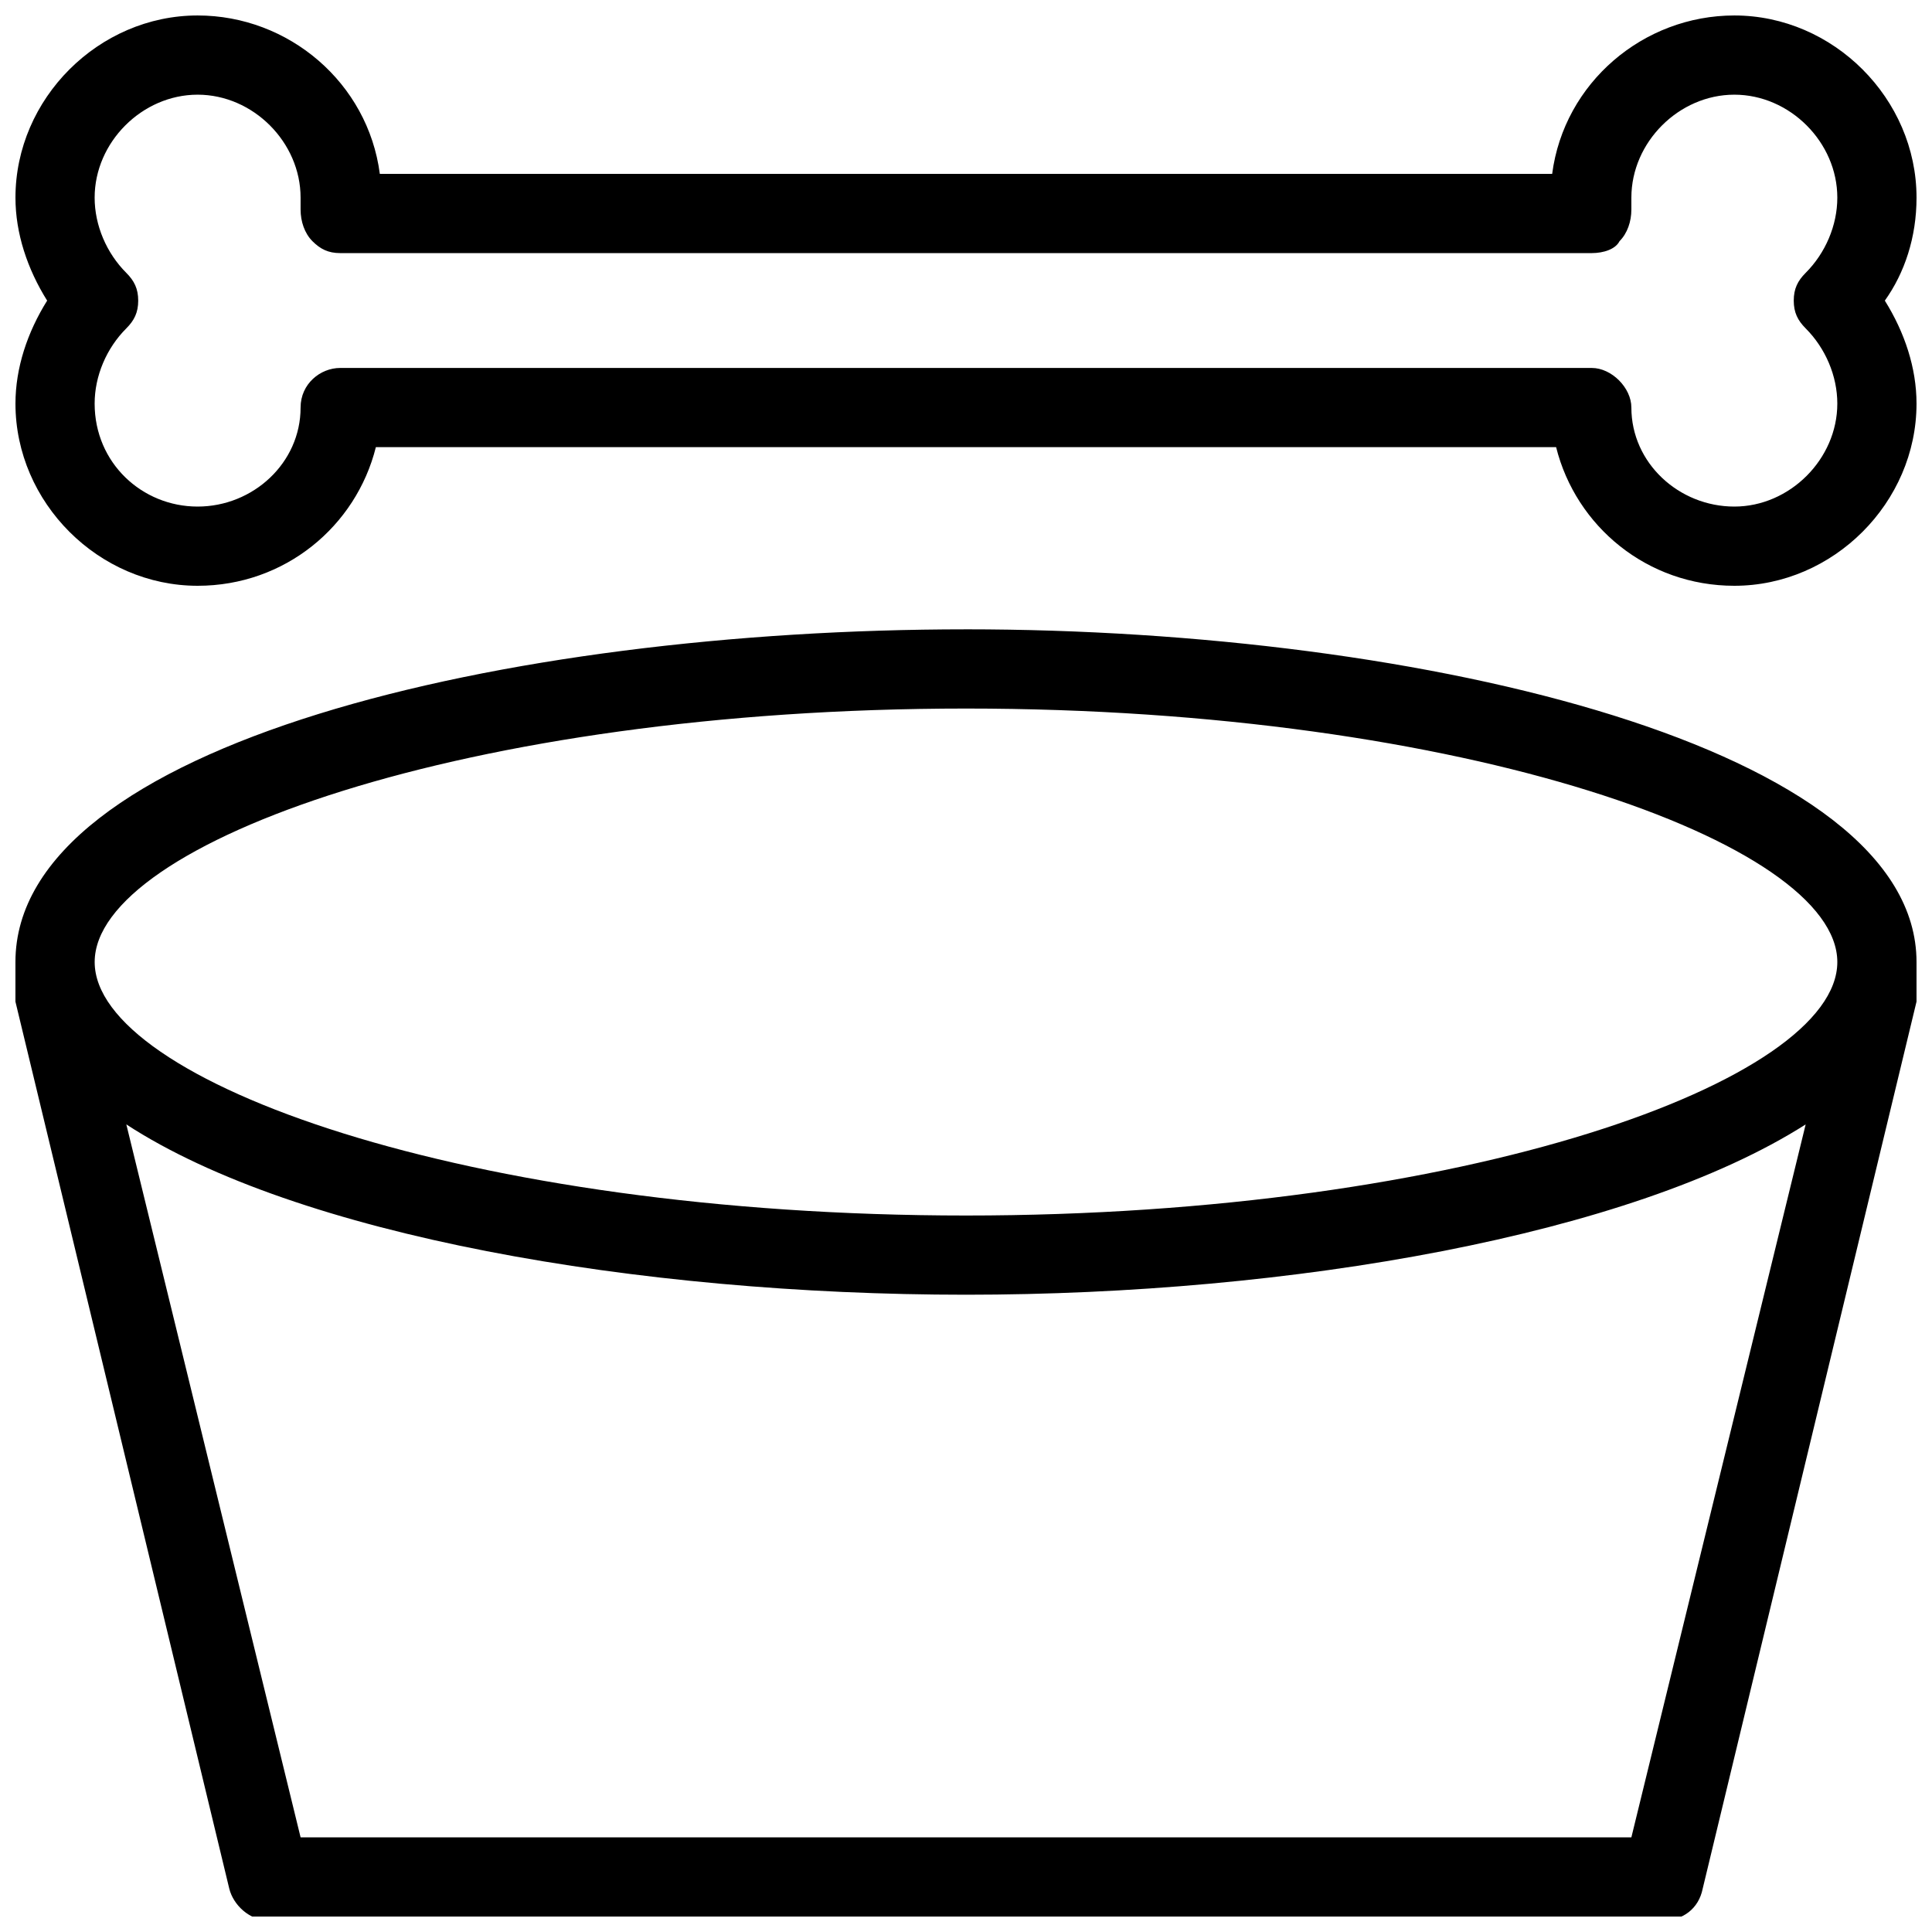 <?xml version="1.0" encoding="UTF-8"?>
<!-- Uploaded to: SVG Find, www.svgrepo.com, Generator: SVG Find Mixer Tools -->
<svg width="800px" height="800px" version="1.1" viewBox="144 144 512 512" xmlns="http://www.w3.org/2000/svg">
 <defs>
  <clipPath id="b">
   <path d="m148.09 310h503.81v341.9h-503.81z"/>
  </clipPath>
  <clipPath id="a">
   <path d="m148.09 148.09h503.81v151.91h-503.81z"/>
  </clipPath>
 </defs>
 <g>
  <g clip-path="url(#b)">
   <path d="m400 310.78c-121.75 0-251.91 30.438-251.91 88.168v5.246 5.246l56.68 235.11c1.051 4.199 5.246 8.398 10.496 8.398h369.46c5.246 0 9.445-3.148 10.496-8.398l56.676-235.11v-5.246-5.246c0-56.684-130.15-88.172-251.9-88.172zm0 20.992c132.25 0 230.91 35.688 230.91 67.176s-98.664 67.176-230.91 67.176-230.91-35.688-230.91-67.176 98.664-67.176 230.91-67.176zm176.33 299.14h-352.67l-46.18-188.93c45.133 29.391 135.4 45.133 222.52 45.133 86.066 0 176.33-15.742 222.52-45.133z"/>
  </g>
  <g clip-path="url(#a)">
   <path d="m651.9 196.38c0-26.238-22.039-48.281-48.281-48.281-24.141 0-45.133 17.844-48.281 41.984h-310.68c-3.148-24.141-24.141-41.984-48.281-41.984-26.238 0-48.281 22.043-48.281 48.281 0 9.445 3.148 18.895 8.398 27.289-5.25 8.398-8.398 17.844-8.398 27.289 0 26.238 22.043 48.281 48.281 48.281 23.09 0 41.984-15.742 47.23-36.734h312.78c5.246 20.992 24.141 36.734 47.23 36.734 26.238 0 48.281-22.043 48.281-48.281 0-9.445-3.148-18.895-8.398-27.289 5.254-7.348 8.402-16.793 8.402-27.289zm-29.387 34.637c5.246 5.25 8.395 12.598 8.395 19.941 0 14.695-12.594 27.289-27.289 27.289-14.695 0-27.289-11.547-27.289-26.238 0-5.246-5.246-10.496-10.496-10.496h-331.68c-5.246 0-10.496 4.199-10.496 10.496 0 14.695-12.594 26.238-27.289 26.238-14.695 0.004-27.289-11.543-27.289-27.289 0-7.348 3.148-14.695 8.398-19.941 2.098-2.098 3.148-4.199 3.148-7.348 0-3.148-1.051-5.246-3.148-7.348-5.25-5.246-8.398-12.594-8.398-19.941 0-14.695 12.594-27.289 27.289-27.289s27.289 12.594 27.289 27.289v3.148c0 3.148 1.051 6.297 3.148 8.398 2.102 2.098 4.199 3.148 7.348 3.148h331.68c3.148 0 6.297-1.051 7.348-3.148 2.098-2.098 3.148-5.246 3.148-8.398v-3.148c0-14.695 12.594-27.289 27.289-27.289 14.695 0 27.289 12.594 27.289 27.289 0 7.348-3.148 14.695-8.398 19.941-2.098 2.098-3.148 4.199-3.148 7.348 0.004 3.148 1.051 5.25 3.152 7.348z"/>
  </g>
 </g>
</svg>